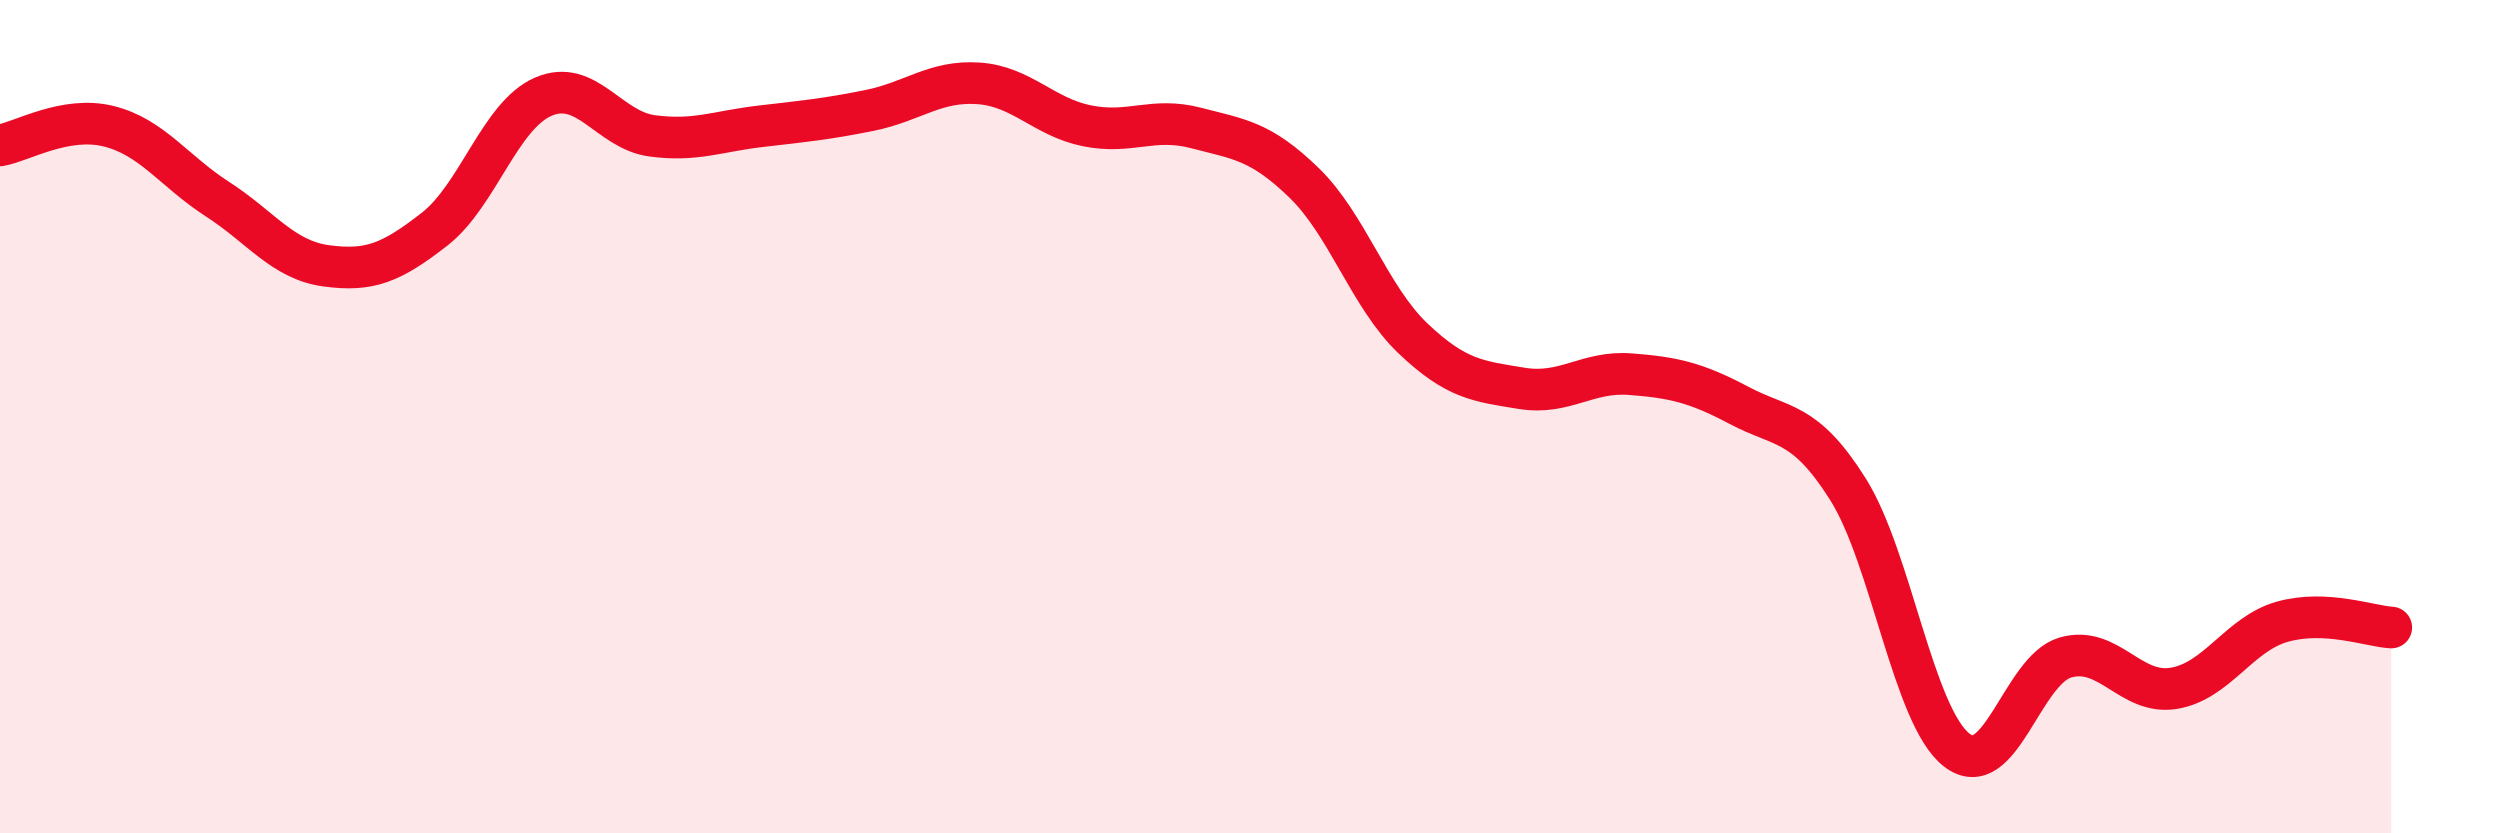 
    <svg width="60" height="20" viewBox="0 0 60 20" xmlns="http://www.w3.org/2000/svg">
      <path
        d="M 0,3.49 C 0.52,3.4 1.57,2.77 2.61,3.03 C 3.65,3.29 4.18,4.11 5.22,4.78 C 6.26,5.45 6.79,6.24 7.83,6.38 C 8.87,6.52 9.39,6.31 10.43,5.5 C 11.47,4.69 12,2.77 13.04,2.32 C 14.08,1.87 14.61,3.12 15.65,3.26 C 16.69,3.4 17.22,3.15 18.26,3.03 C 19.3,2.91 19.83,2.86 20.87,2.65 C 21.91,2.44 22.44,1.93 23.48,2 C 24.52,2.07 25.05,2.81 26.09,3.02 C 27.13,3.23 27.66,2.8 28.7,3.07 C 29.74,3.34 30.26,3.38 31.3,4.39 C 32.34,5.4 32.87,7.13 33.91,8.12 C 34.95,9.11 35.48,9.15 36.52,9.32 C 37.56,9.49 38.09,8.9 39.13,8.98 C 40.17,9.06 40.7,9.18 41.74,9.73 C 42.78,10.28 43.31,10.09 44.35,11.74 C 45.39,13.39 45.92,17.19 46.96,18 C 48,18.81 48.53,16.08 49.57,15.78 C 50.61,15.48 51.13,16.69 52.17,16.52 C 53.21,16.35 53.74,15.21 54.78,14.92 C 55.82,14.63 56.87,15.03 57.39,15.06L57.39 20L0 20Z"
        fill="#EB0A25"
        opacity="0.1"
        stroke-linecap="round"
        stroke-linejoin="round"
      />
      <path
        d="M 0,3.49 C 0.52,3.4 1.57,2.77 2.61,3.03 C 3.65,3.29 4.18,4.11 5.22,4.78 C 6.26,5.45 6.79,6.24 7.83,6.38 C 8.87,6.52 9.39,6.31 10.43,5.5 C 11.47,4.69 12,2.77 13.04,2.32 C 14.08,1.87 14.61,3.12 15.65,3.26 C 16.69,3.4 17.22,3.15 18.26,3.03 C 19.3,2.91 19.83,2.86 20.87,2.65 C 21.91,2.44 22.44,1.93 23.48,2 C 24.52,2.07 25.05,2.81 26.09,3.02 C 27.13,3.23 27.66,2.8 28.7,3.07 C 29.74,3.34 30.26,3.38 31.3,4.39 C 32.34,5.4 32.87,7.13 33.91,8.12 C 34.95,9.11 35.48,9.15 36.52,9.32 C 37.56,9.49 38.09,8.9 39.13,8.98 C 40.17,9.06 40.7,9.18 41.74,9.73 C 42.78,10.28 43.31,10.09 44.35,11.74 C 45.39,13.39 45.92,17.19 46.96,18 C 48,18.81 48.53,16.08 49.57,15.78 C 50.61,15.48 51.13,16.69 52.17,16.52 C 53.21,16.35 53.74,15.21 54.78,14.92 C 55.82,14.63 56.87,15.03 57.39,15.06"
        stroke="#EB0A25"
        stroke-width="1"
        fill="none"
        stroke-linecap="round"
        stroke-linejoin="round"
      />
    </svg>
  